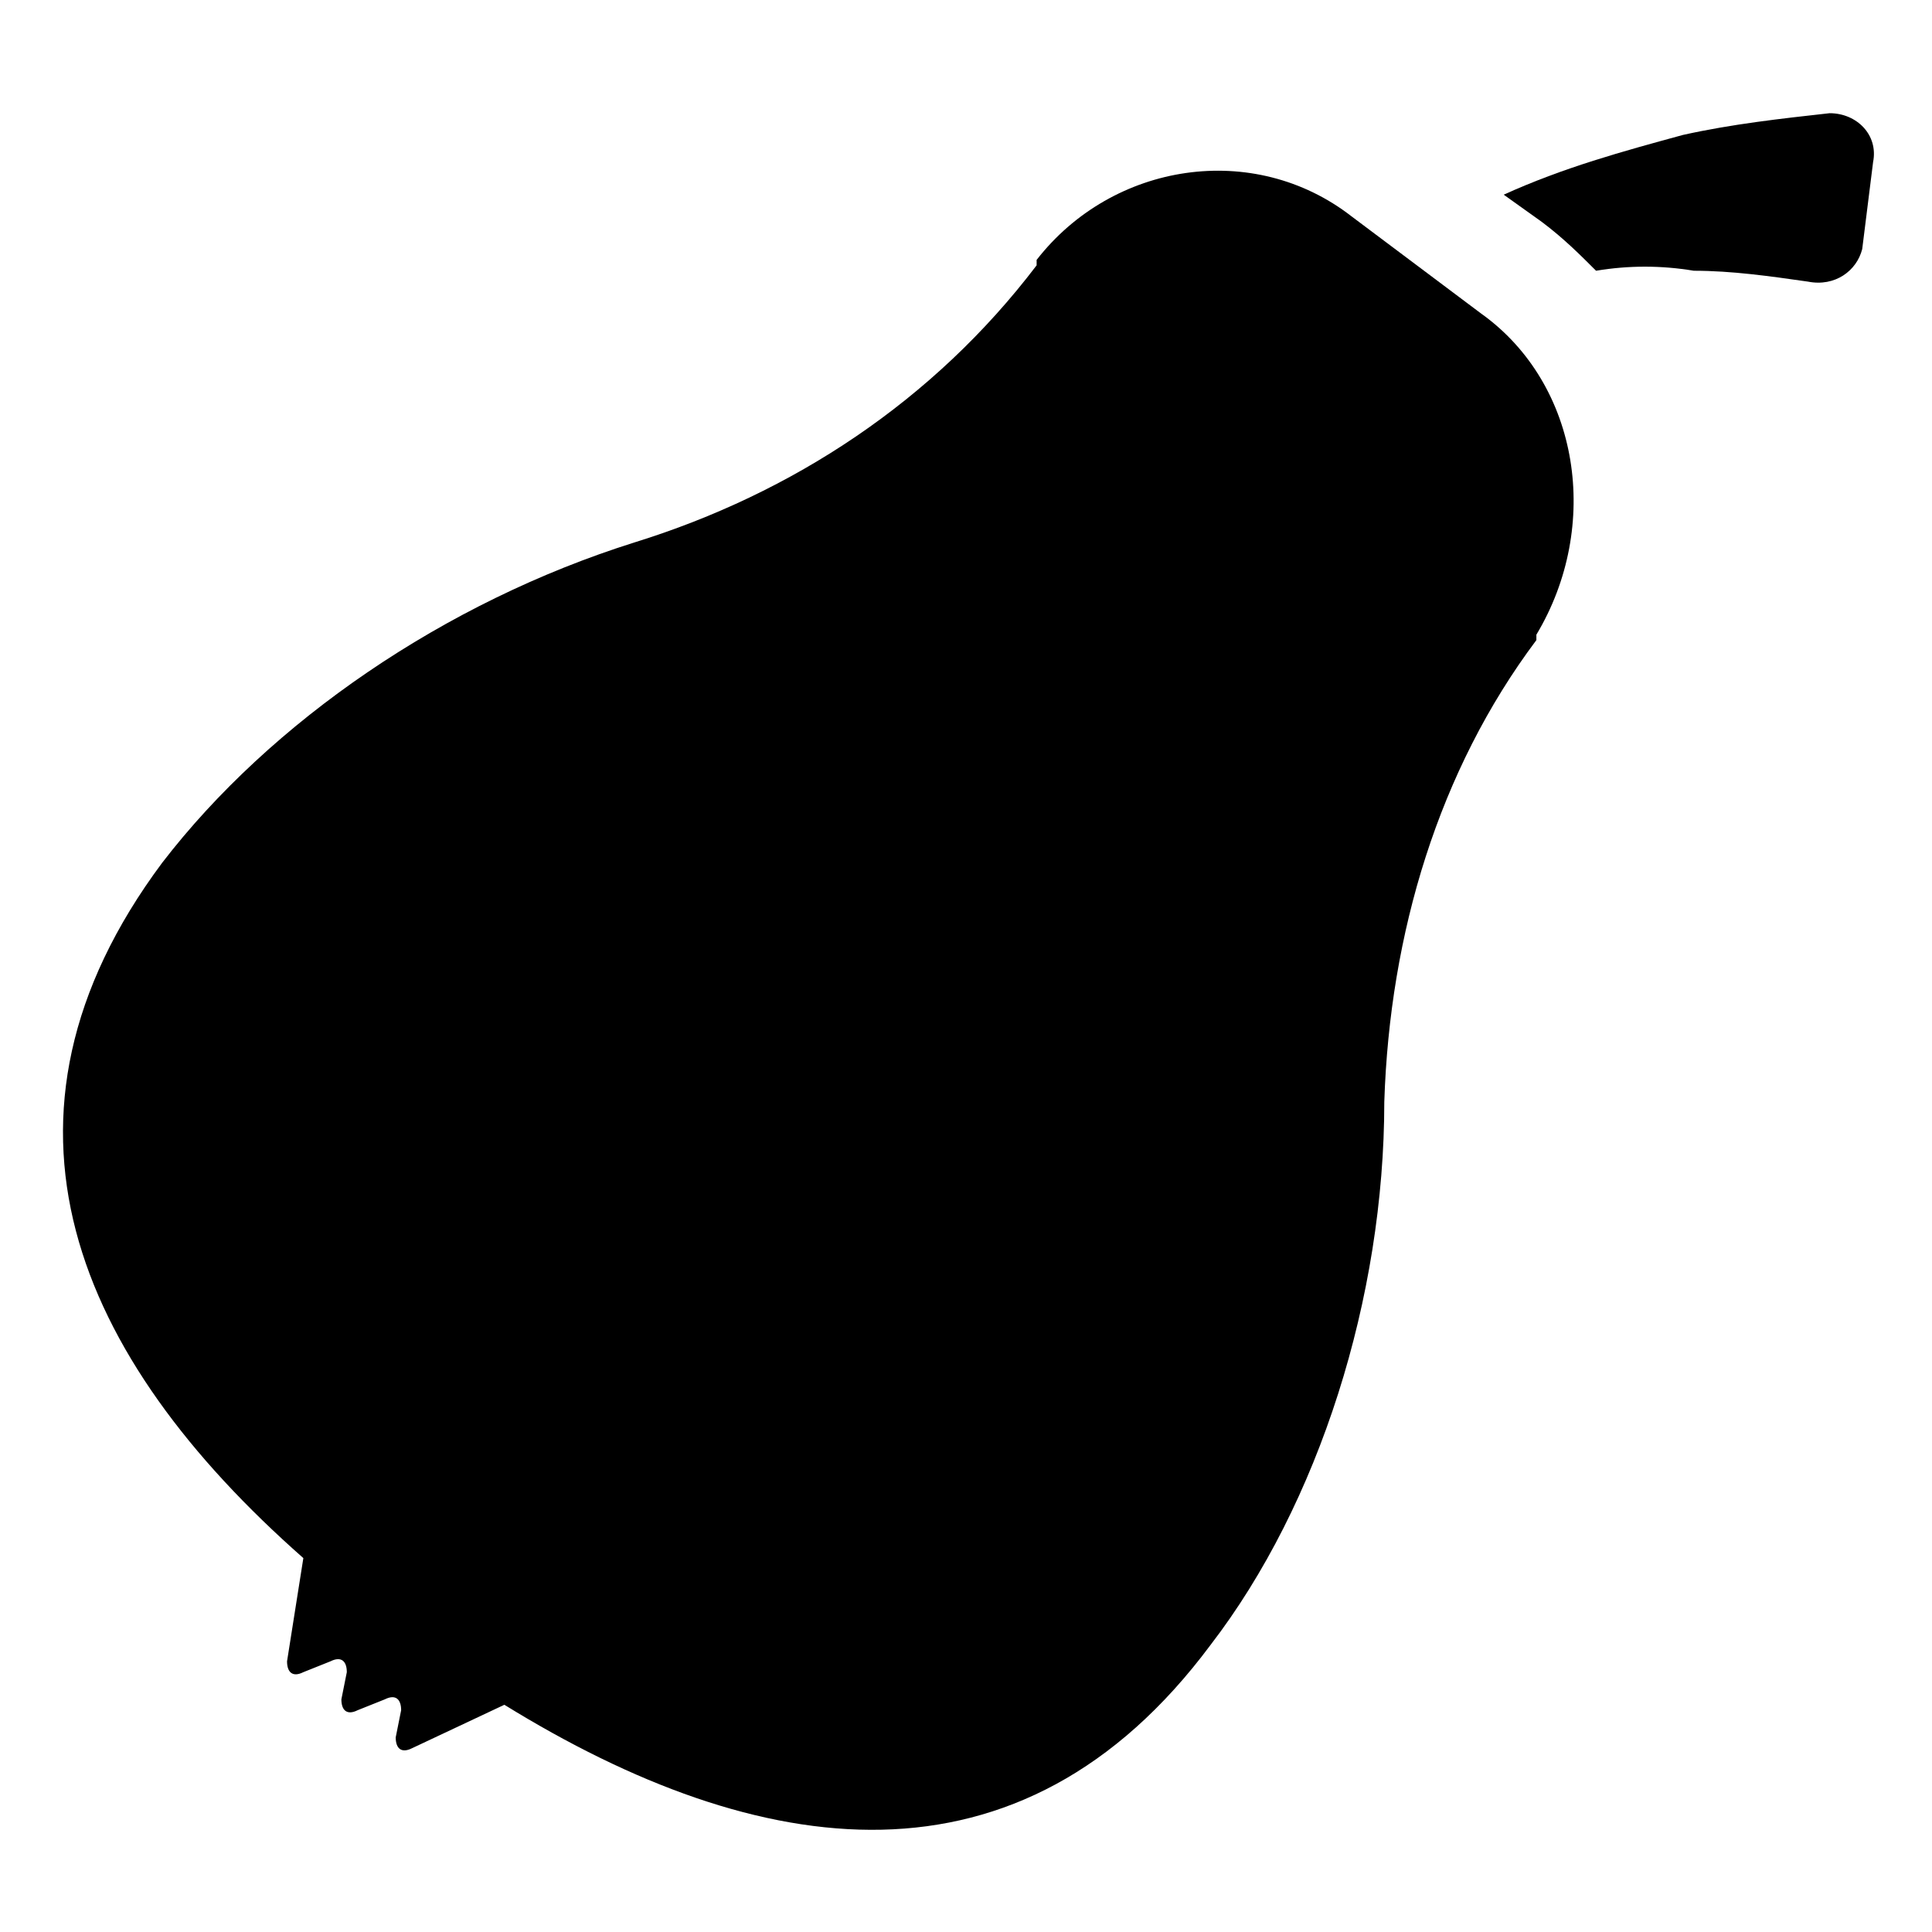 <?xml version="1.0" encoding="UTF-8"?>
<!-- Uploaded to: SVG Repo, www.svgrepo.com, Generator: SVG Repo Mixer Tools -->
<svg fill="#000000" width="800px" height="800px" version="1.1" viewBox="144 144 512 512" xmlns="http://www.w3.org/2000/svg">
 <g>
  <path d="m628.87 174c-12.957 1.441-25.91 2.879-38.867 5.758-15.836 4.32-31.668 8.637-47.504 15.836l10.078 7.199c5.758 4.32 10.078 8.637 14.395 12.957 8.637-1.441 17.273-1.441 25.91 0 10.078 0 20.152 1.441 30.23 2.879 7.199 1.434 12.957-2.883 14.395-8.641l2.879-23.031c1.441-7.199-4.316-12.957-11.516-12.957z"/>
  <path d="m536.75 227.27-34.547-25.91c-25.91-20.152-63.336-14.395-83.488 11.516v1.441c-27.352 35.988-64.777 60.457-106.52 73.414-50.383 15.836-96.445 47.504-125.23 84.93-50.383 67.656-23.031 130.99 37.426 184.25l-4.32 27.352c0 2.879 1.441 4.32 4.32 2.879l7.199-2.879c2.879-1.441 4.32 0 4.32 2.879l-1.441 7.199c0 2.879 1.441 4.32 4.32 2.879l7.199-2.879c2.879-1.441 4.32 0 4.32 2.879l-1.441 7.199c0 2.879 1.441 4.32 4.32 2.879l24.473-11.516c67.656 41.746 136.75 51.82 187.13-15.836 28.789-37.426 46.062-92.125 46.062-143.95 1.441-44.625 14.395-87.809 40.305-122.36v-1.441c17.266-28.797 11.508-66.223-14.402-84.934z"/>
 </g>
</svg>